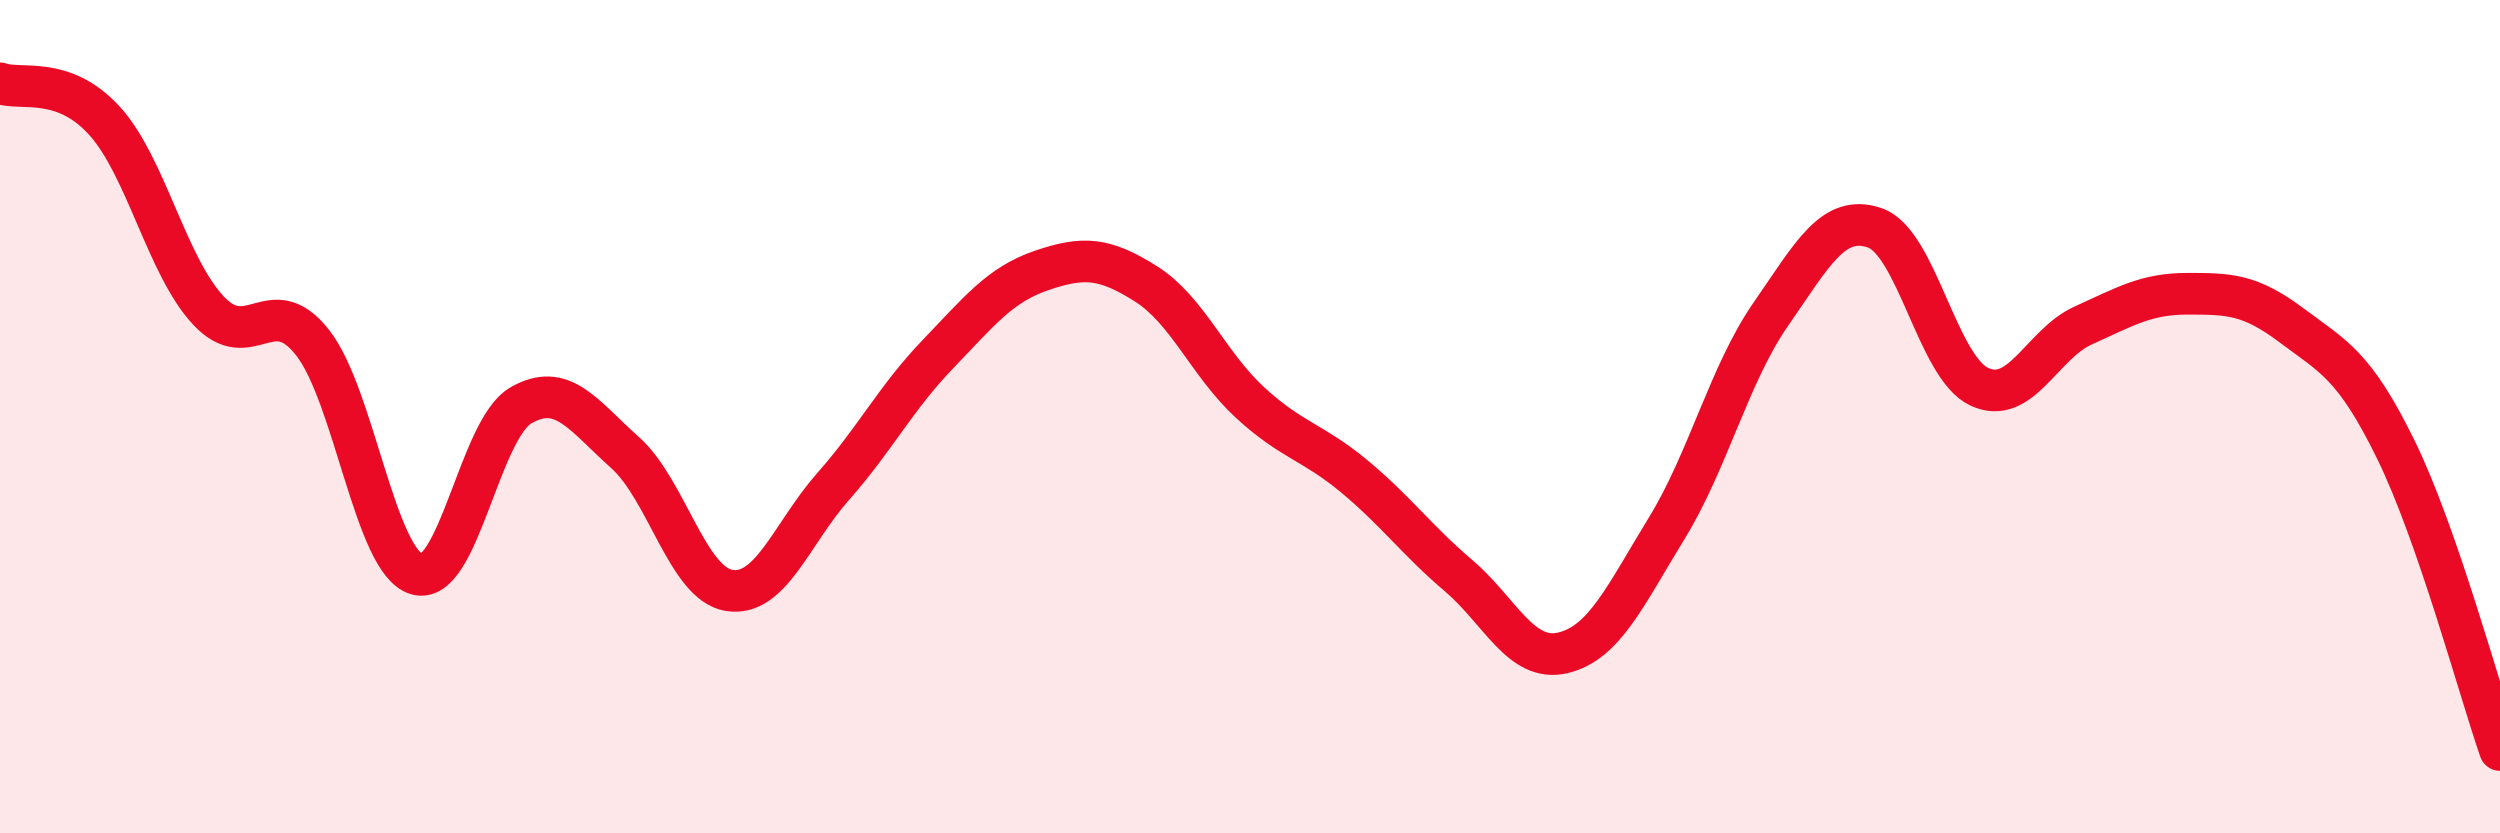 
    <svg width="60" height="20" viewBox="0 0 60 20" xmlns="http://www.w3.org/2000/svg">
      <path
        d="M 0,2 C 0.5,2.18 1.5,1.8 2.5,2.89 C 3.5,3.98 4,6.38 5,7.45 C 6,8.52 6.5,6.95 7.5,8.22 C 8.5,9.49 9,13.48 10,13.78 C 11,14.08 11.5,10.31 12.5,9.73 C 13.5,9.15 14,9.97 15,10.86 C 16,11.75 16.5,14.01 17.5,14.17 C 18.5,14.33 19,12.8 20,11.67 C 21,10.54 21.5,9.55 22.5,8.51 C 23.5,7.47 24,6.83 25,6.49 C 26,6.15 26.5,6.18 27.5,6.81 C 28.5,7.44 29,8.74 30,9.66 C 31,10.58 31.5,10.6 32.5,11.43 C 33.5,12.26 34,12.96 35,13.81 C 36,14.66 36.5,15.9 37.5,15.67 C 38.5,15.44 39,14.31 40,12.68 C 41,11.05 41.5,8.98 42.5,7.54 C 43.5,6.1 44,5.12 45,5.47 C 46,5.82 46.5,8.81 47.5,9.28 C 48.5,9.75 49,8.26 50,7.81 C 51,7.36 51.5,7.05 52.5,7.05 C 53.5,7.05 54,7.06 55,7.81 C 56,8.56 56.5,8.75 57.5,10.79 C 58.5,12.83 59.5,16.56 60,18L60 20L0 20Z"
        fill="#EB0A25"
        opacity="0.1"
        stroke-linecap="round"
        stroke-linejoin="round"
      />
      <path
        d="M 0,2 C 0.5,2.18 1.5,1.8 2.5,2.89 C 3.5,3.98 4,6.38 5,7.45 C 6,8.52 6.5,6.95 7.5,8.22 C 8.5,9.49 9,13.48 10,13.78 C 11,14.08 11.5,10.31 12.5,9.73 C 13.5,9.15 14,9.97 15,10.86 C 16,11.75 16.5,14.01 17.5,14.17 C 18.5,14.33 19,12.8 20,11.67 C 21,10.54 21.5,9.55 22.5,8.51 C 23.5,7.47 24,6.83 25,6.49 C 26,6.15 26.5,6.18 27.5,6.81 C 28.5,7.44 29,8.74 30,9.66 C 31,10.58 31.5,10.6 32.5,11.43 C 33.5,12.26 34,12.96 35,13.81 C 36,14.66 36.5,15.9 37.5,15.67 C 38.5,15.44 39,14.31 40,12.68 C 41,11.05 41.5,8.98 42.5,7.54 C 43.5,6.1 44,5.12 45,5.47 C 46,5.82 46.5,8.81 47.5,9.28 C 48.5,9.75 49,8.26 50,7.81 C 51,7.36 51.5,7.05 52.5,7.05 C 53.5,7.05 54,7.06 55,7.81 C 56,8.56 56.5,8.75 57.5,10.79 C 58.5,12.83 59.5,16.56 60,18"
        stroke="#EB0A25"
        stroke-width="1"
        fill="none"
        stroke-linecap="round"
        stroke-linejoin="round"
      />
    </svg>
  